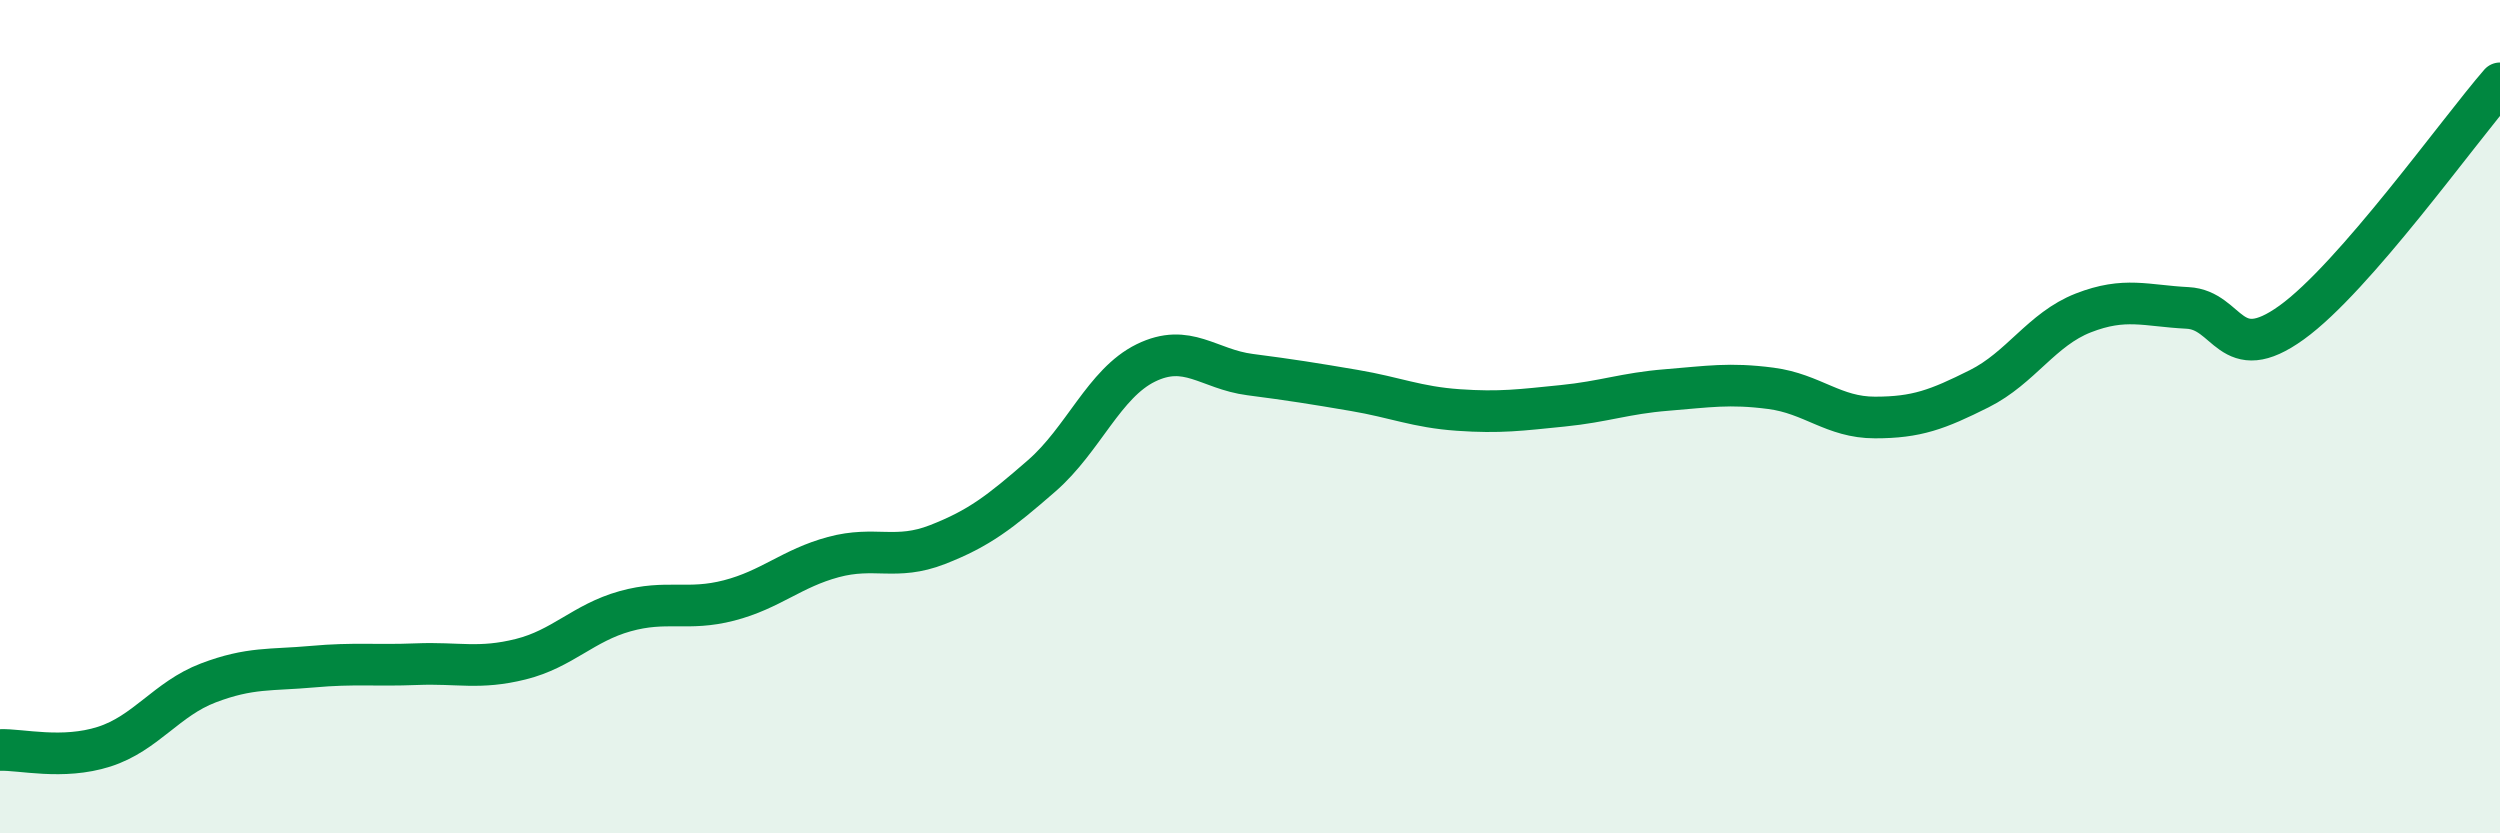 
    <svg width="60" height="20" viewBox="0 0 60 20" xmlns="http://www.w3.org/2000/svg">
      <path
        d="M 0,18 C 0.5,17.98 1.5,18.24 2.5,17.92 C 3.5,17.6 4,16.77 5,16.39 C 6,16.01 6.5,16.09 7.5,16 C 8.5,15.91 9,15.98 10,15.94 C 11,15.9 11.5,16.07 12.5,15.82 C 13.5,15.57 14,14.95 15,14.67 C 16,14.39 16.5,14.67 17.5,14.41 C 18.5,14.15 19,13.64 20,13.37 C 21,13.1 21.5,13.46 22.5,13.07 C 23.5,12.68 24,12.29 25,11.42 C 26,10.55 26.5,9.2 27.5,8.71 C 28.5,8.22 29,8.86 30,8.99 C 31,9.12 31.5,9.2 32.5,9.37 C 33.5,9.54 34,9.77 35,9.84 C 36,9.91 36.5,9.84 37.5,9.74 C 38.5,9.64 39,9.44 40,9.36 C 41,9.28 41.5,9.19 42.5,9.32 C 43.5,9.45 44,10.02 45,10.02 C 46,10.02 46.5,9.83 47.5,9.33 C 48.5,8.83 49,7.9 50,7.51 C 51,7.12 51.5,7.34 52.5,7.39 C 53.5,7.44 53.5,8.82 55,7.74 C 56.5,6.66 59,3.15 60,2L60 20L0 20Z"
        fill="#008740"
        opacity="0.1"
        stroke-linecap="round"
        stroke-linejoin="round"
      />
      <path
        d="M 0,18 C 0.5,17.98 1.5,18.24 2.5,17.92 C 3.5,17.6 4,16.77 5,16.39 C 6,16.01 6.5,16.09 7.5,16 C 8.5,15.91 9,15.98 10,15.94 C 11,15.9 11.5,16.07 12.5,15.82 C 13.5,15.57 14,14.95 15,14.67 C 16,14.39 16.5,14.67 17.5,14.41 C 18.5,14.15 19,13.64 20,13.37 C 21,13.1 21.5,13.46 22.5,13.07 C 23.5,12.68 24,12.29 25,11.42 C 26,10.55 26.5,9.2 27.5,8.71 C 28.5,8.22 29,8.86 30,8.99 C 31,9.12 31.5,9.2 32.5,9.37 C 33.5,9.54 34,9.77 35,9.84 C 36,9.91 36.5,9.84 37.5,9.74 C 38.5,9.64 39,9.44 40,9.36 C 41,9.28 41.5,9.19 42.5,9.32 C 43.5,9.45 44,10.02 45,10.02 C 46,10.02 46.5,9.83 47.5,9.33 C 48.5,8.83 49,7.9 50,7.51 C 51,7.12 51.5,7.34 52.5,7.39 C 53.5,7.44 53.5,8.82 55,7.74 C 56.5,6.66 59,3.15 60,2"
        stroke="#008740"
        stroke-width="1"
        fill="none"
        stroke-linecap="round"
        stroke-linejoin="round"
      />
    </svg>
  